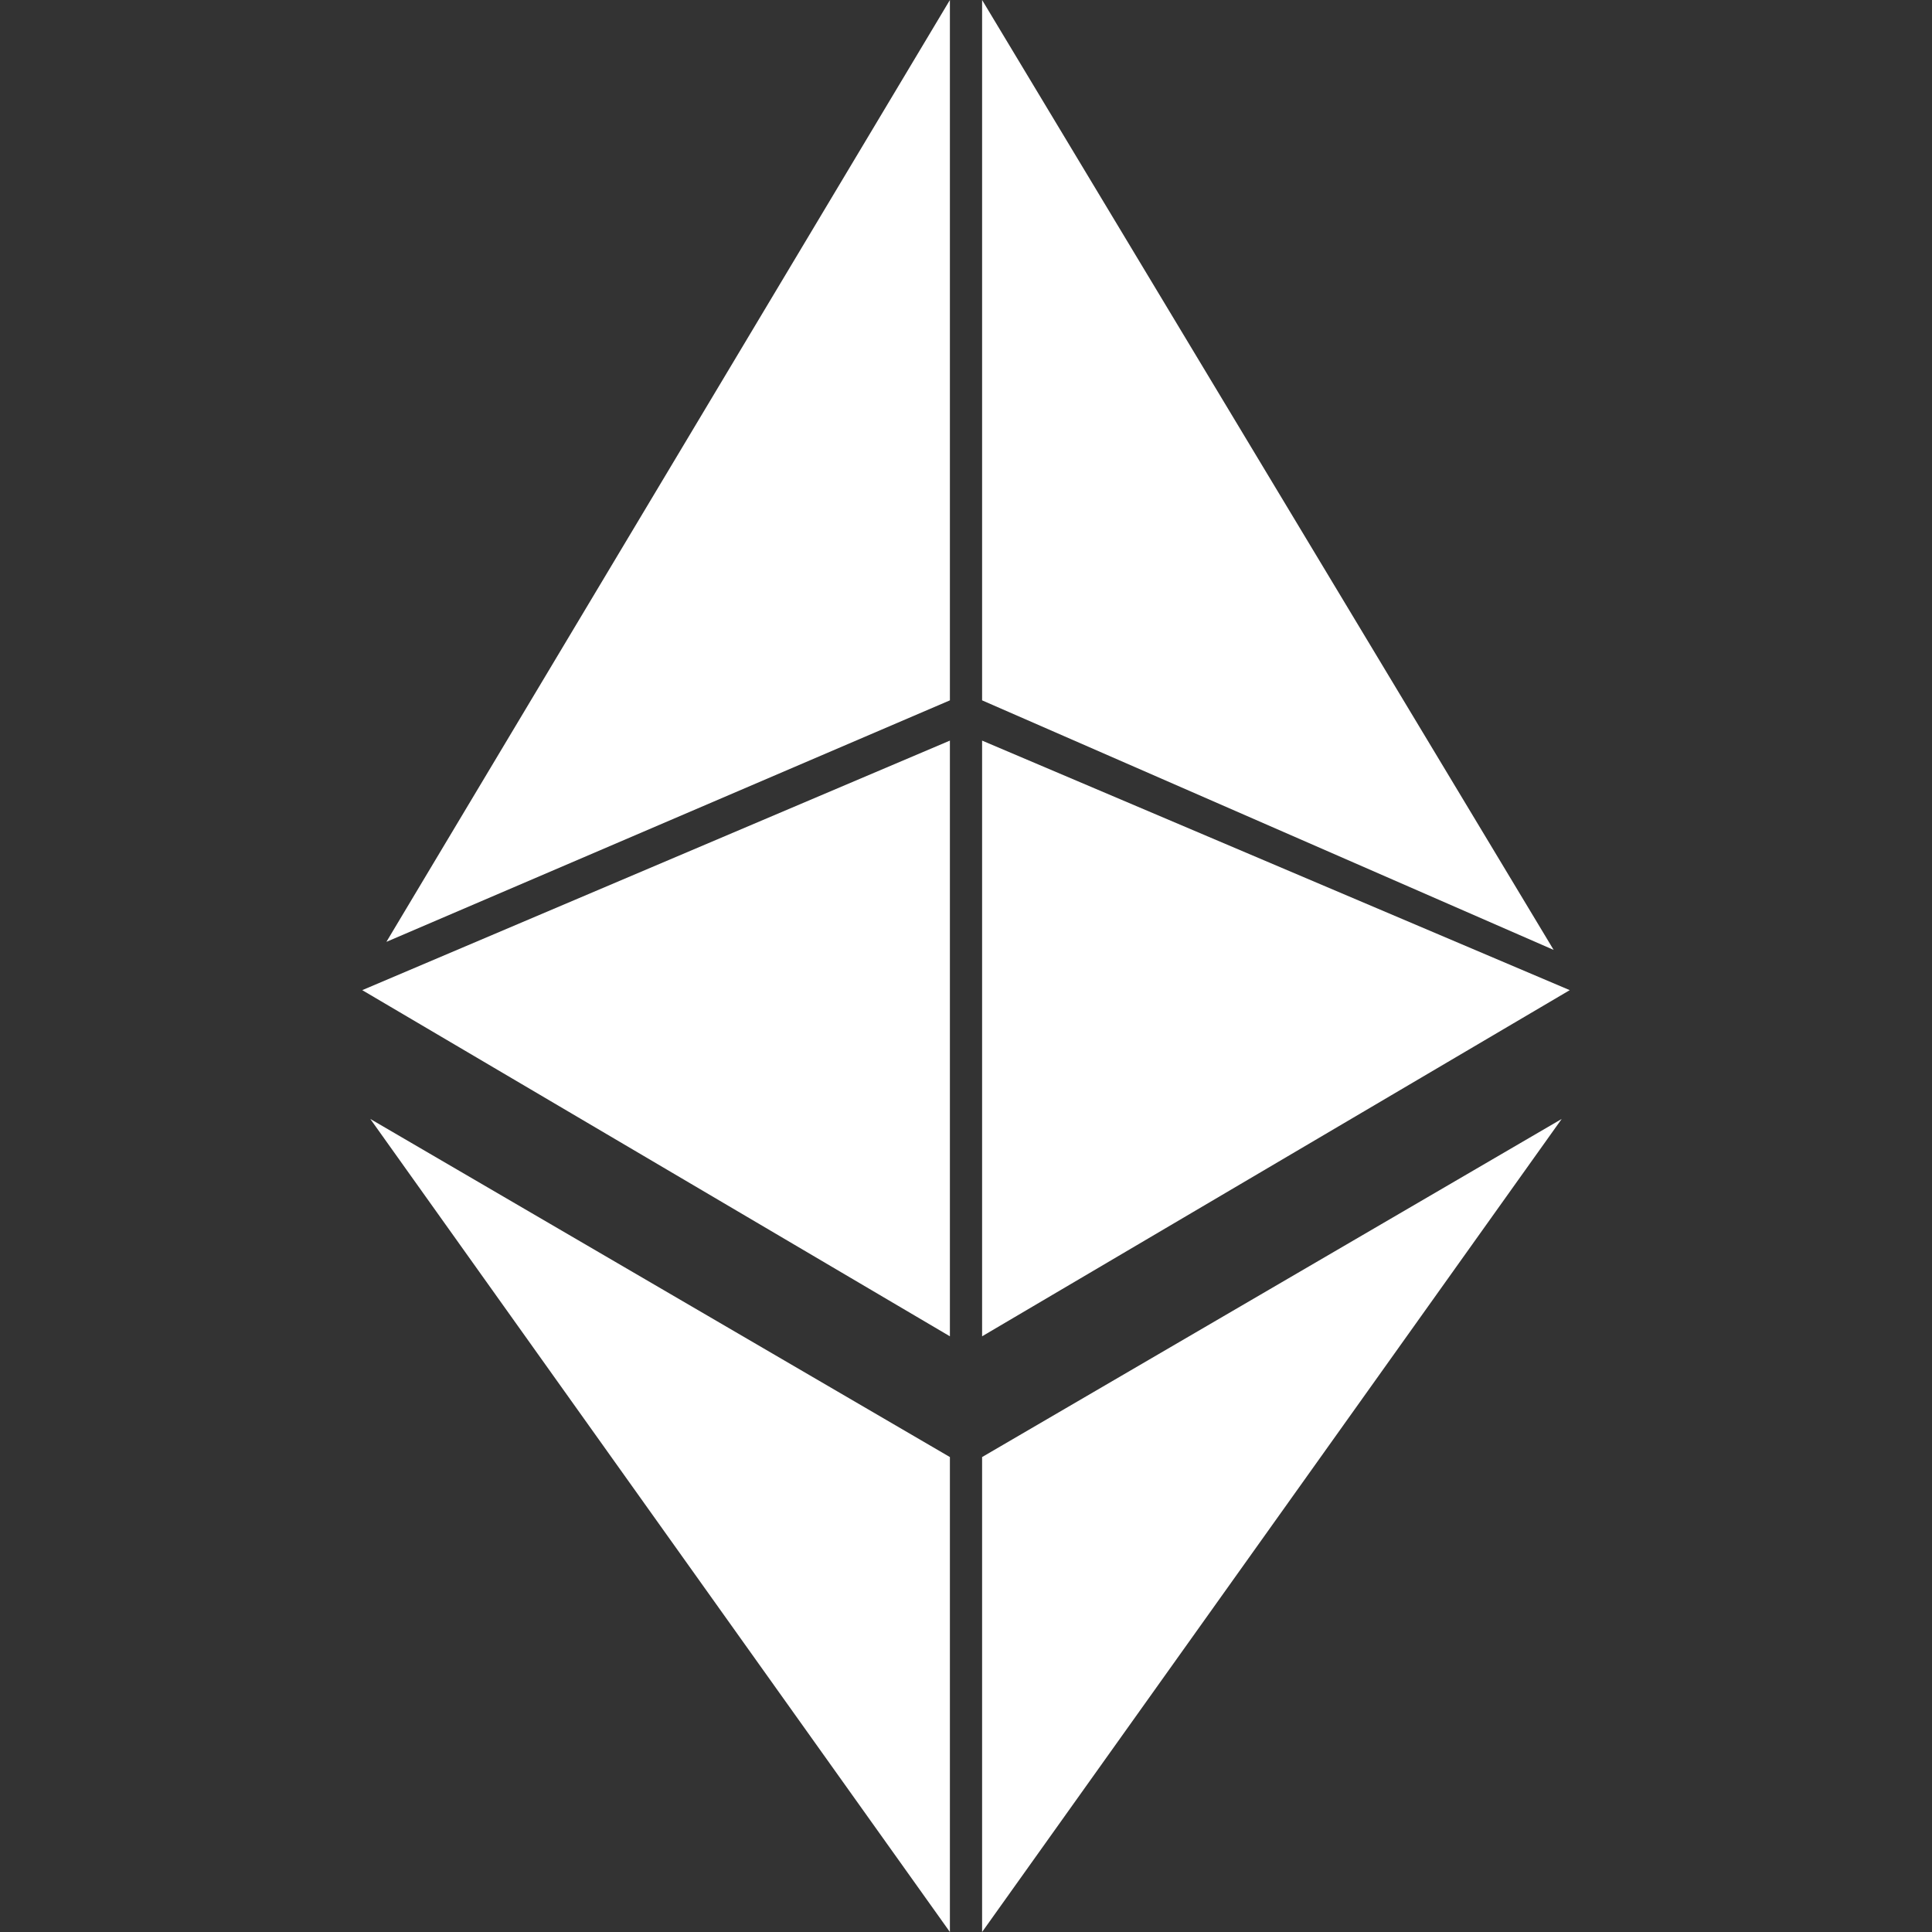 <?xml version="1.0" encoding="UTF-8"?>
<svg xmlns="http://www.w3.org/2000/svg" version="1.1" viewBox="0 0 24 24">
  <rect x="0" y="0" width="24" height="24" fill="#333333" stroke="none"/>
  <!-- Generator: Adobe Illustrator 28.7.2, SVG Export Plug-In . SVG Version: 1.2.0 Build 154)  -->
  <g>
    <g id="Layer_1">
      <g>
        <polygon points="11.8 16.6 11.8 9.2 4.5 12.3 11.8 16.6" fill="#fff"/>
        <polygon points="11.8 8.7 11.8 0 4.8 11.7 11.8 8.7" fill="#fff"/>
        <polygon points="12.2 0 12.2 8.7 19.3 11.8 12.2 0" fill="#fff"/>
        <polygon points="12.2 9.2 12.2 16.6 19.5 12.3 12.2 9.2" fill="#fff"/>
        <polygon points="11.8 24 11.8 18.1 4.6 13.9 11.8 24" fill="#fff"/>
        <polygon points="12.2 24 19.4 13.9 12.2 18.1 12.2 24" fill="#fff"/>
      </g>
    </g>
  </g>
</svg>